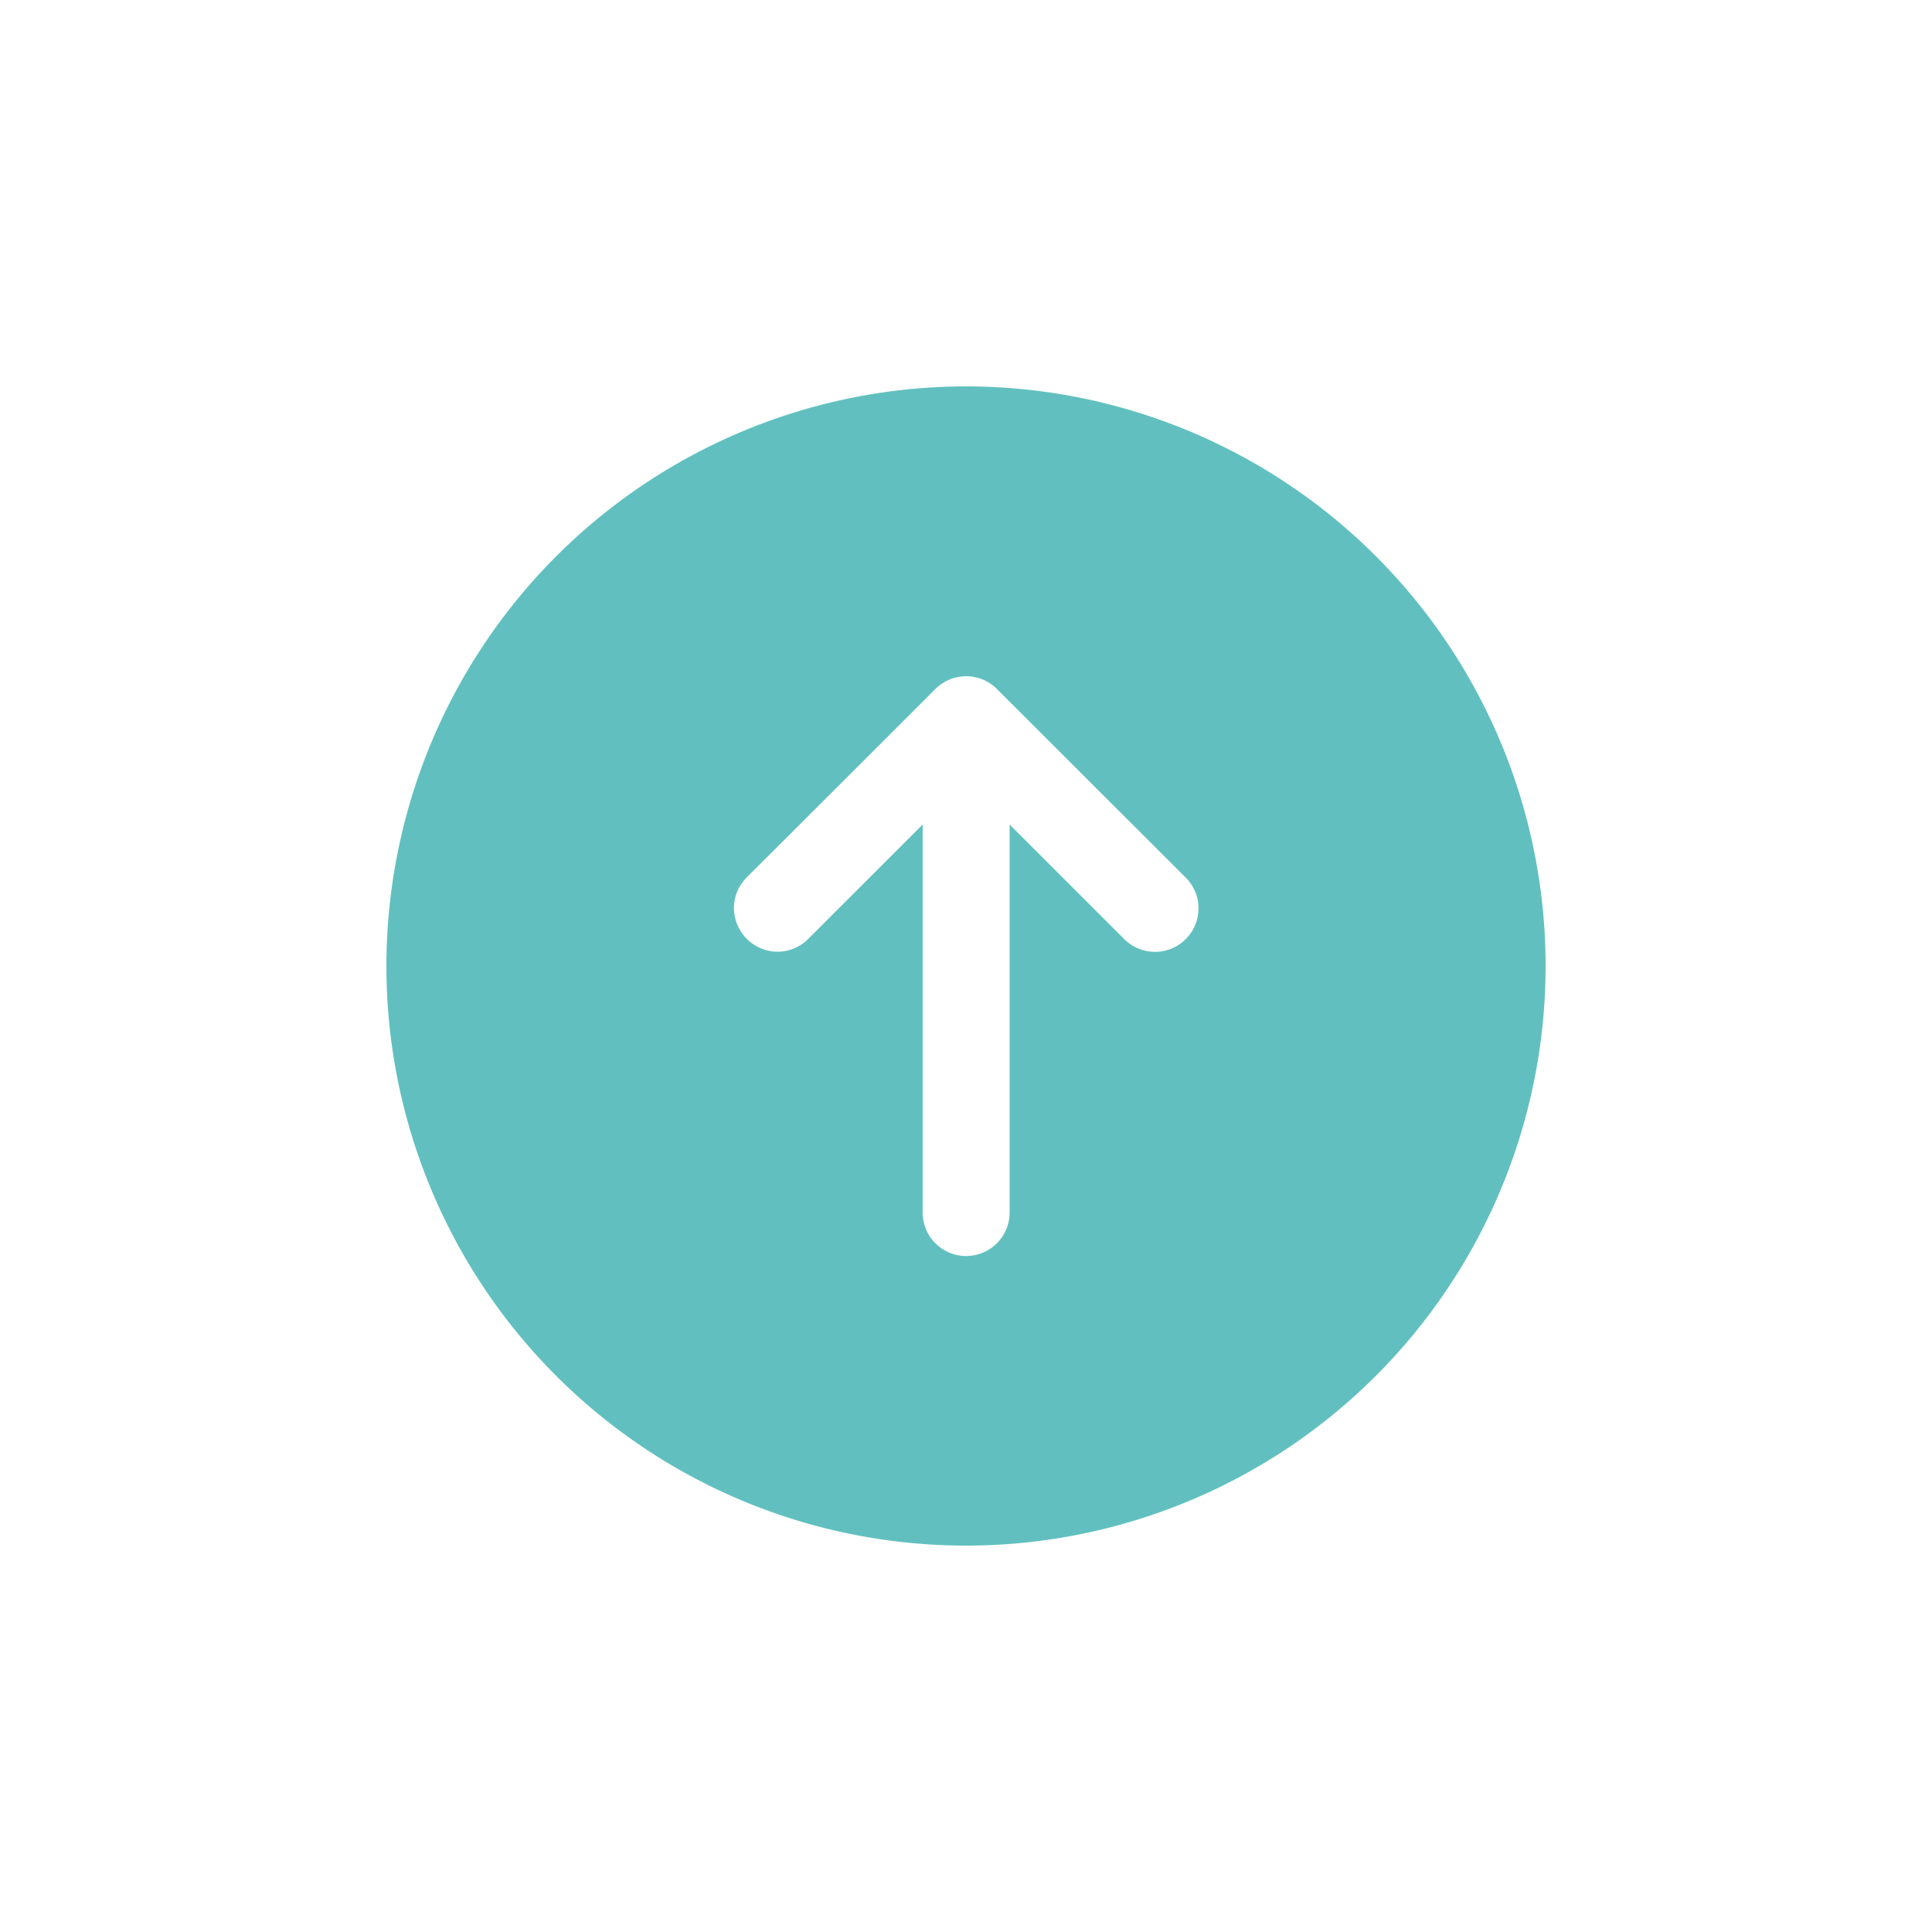 <svg xmlns="http://www.w3.org/2000/svg" xmlns:xlink="http://www.w3.org/1999/xlink" width="80" height="80" viewBox="0 0 80 80">
  <defs>
    <filter id="around" x="0" y="0" width="80" height="80" filterUnits="userSpaceOnUse">
      <feOffset input="SourceAlpha"/>
      <feGaussianBlur stdDeviation="5" result="blur"/>
      <feFlood flood-opacity="0.161"/>
      <feComposite operator="in" in2="blur"/>
      <feComposite in="SourceGraphic"/>
    </filter>
  </defs>
  <g id="pagetop" transform="translate(-160 -1202)">
    <g transform="matrix(1, 0, 0, 1, 160, 1202)" filter="url(#around)">
      <circle id="around-2" data-name="around" cx="25" cy="25" r="25" transform="translate(15 15)" fill="#fff"/>
    </g>
    <path id="iconmonstr-arrow-up-circle-filled" d="M2.014,26a24,24,0,1,0,24-24,24.012,24.012,0,0,0-24,24Zm14.91-3.659s3.613-3.6,7.824-7.812a1.8,1.8,0,0,1,2.545,0l7.821,7.812a1.8,1.8,0,0,1-2.547,2.545L27.82,20.141V36.209a1.8,1.8,0,1,1-3.6,0V20.141L19.469,24.89a1.789,1.789,0,0,1-2.53-.014,1.81,1.81,0,0,1-.533-1.272,1.769,1.769,0,0,1,.519-1.26Z" transform="translate(173.986 1216)" fill="#61c0bf"/>
  </g>
</svg>
